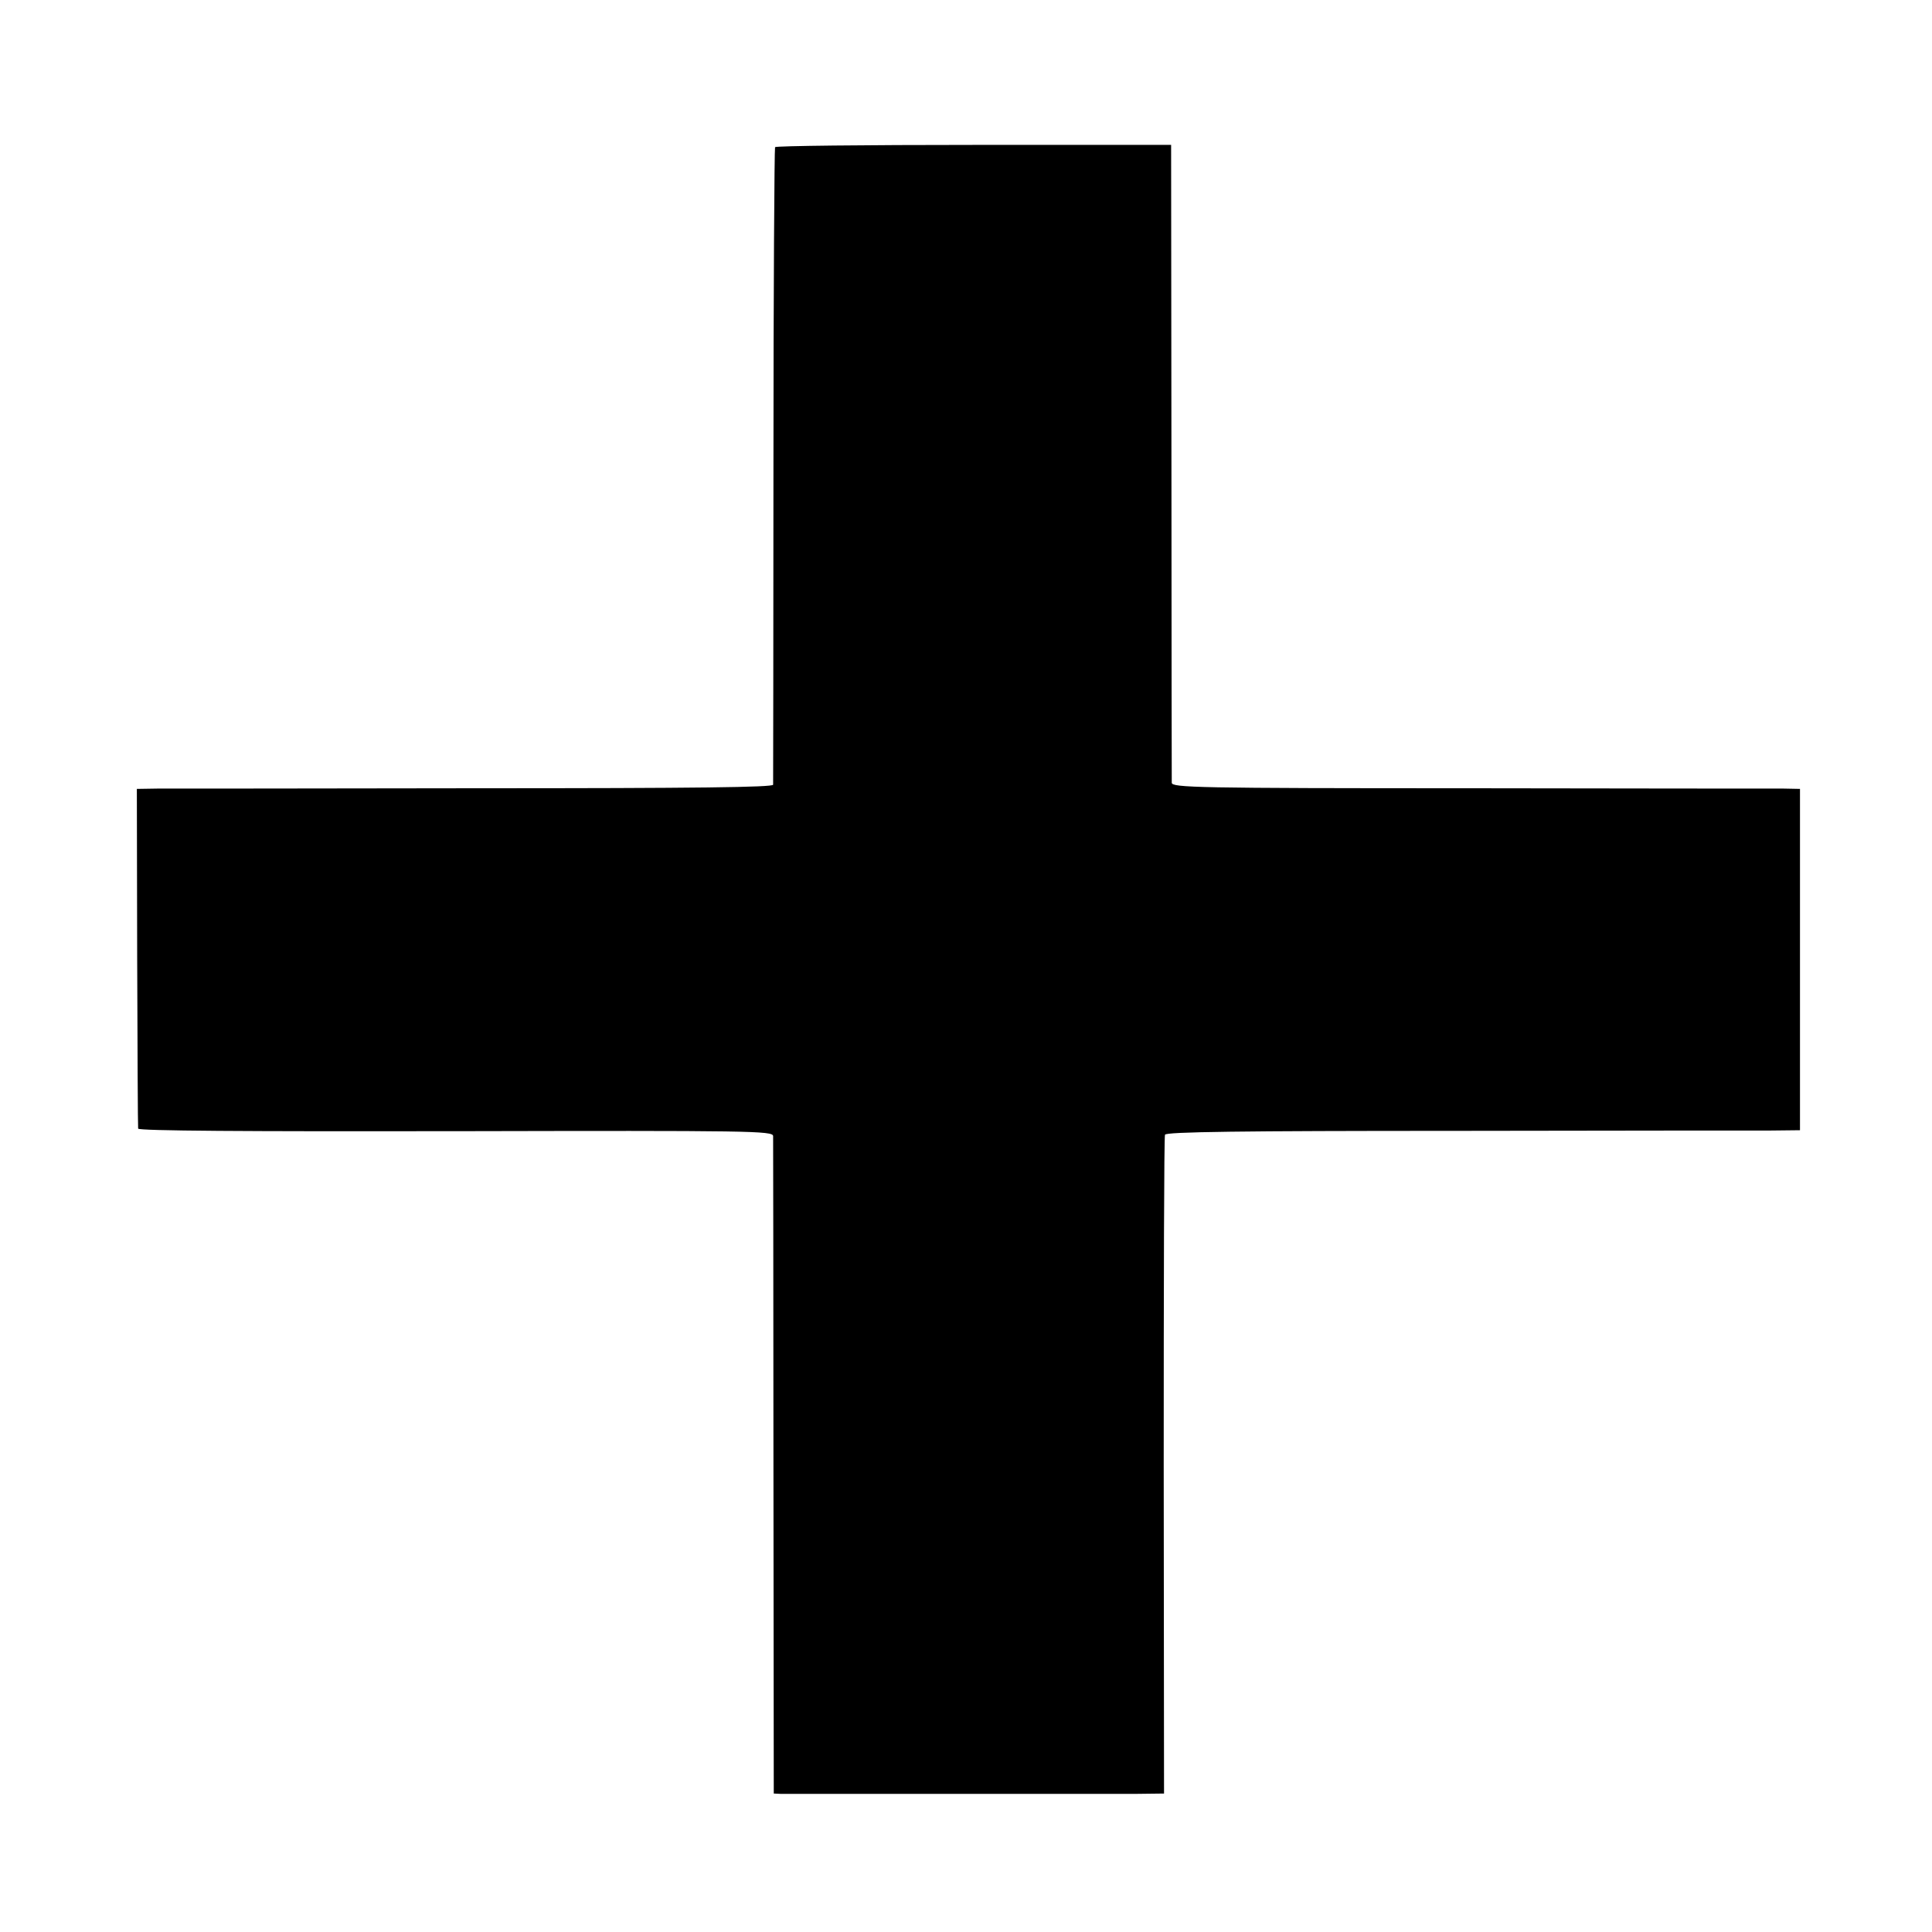 <?xml version="1.0" standalone="no"?>
<!DOCTYPE svg PUBLIC "-//W3C//DTD SVG 20010904//EN"
 "http://www.w3.org/TR/2001/REC-SVG-20010904/DTD/svg10.dtd">
<svg version="1.0" xmlns="http://www.w3.org/2000/svg"
 width="600pt" height="600pt" viewBox="0 0 600 600"
 preserveAspectRatio="xMidYMid meet">
<g transform="translate(0,600) scale(0.1,-0.1)"
fill="#000000" stroke="none">
<path d="M2407 5543 c-2 -5 -5 -449 -5 -988 0 -539 -1 -985 -1 -992 -1 -8
-234 -11 -923 -11 -508 -1 -952 -1 -988 -1 l-65 -1 1 -522 c1 -288 2 -527 3
-533 1 -7 335 -9 986 -8 918 2 985 1 986 -15 0 -9 1 -473 1 -1029 l1 -1013 21
-1 c26 0 989 0 1106 0 l85 1 -1 1018 c0 559 1 1022 4 1028 2 9 239 12 895 12
491 1 934 1 985 1 l92 1 0 530 0 530 -52 1 c-29 0 -468 0 -975 1 -848 0 -923
2 -924 17 0 9 -1 458 -1 999 l-1 982 -613 0 c-337 0 -615 -3 -617 -7z"/>
</g>
</svg>
